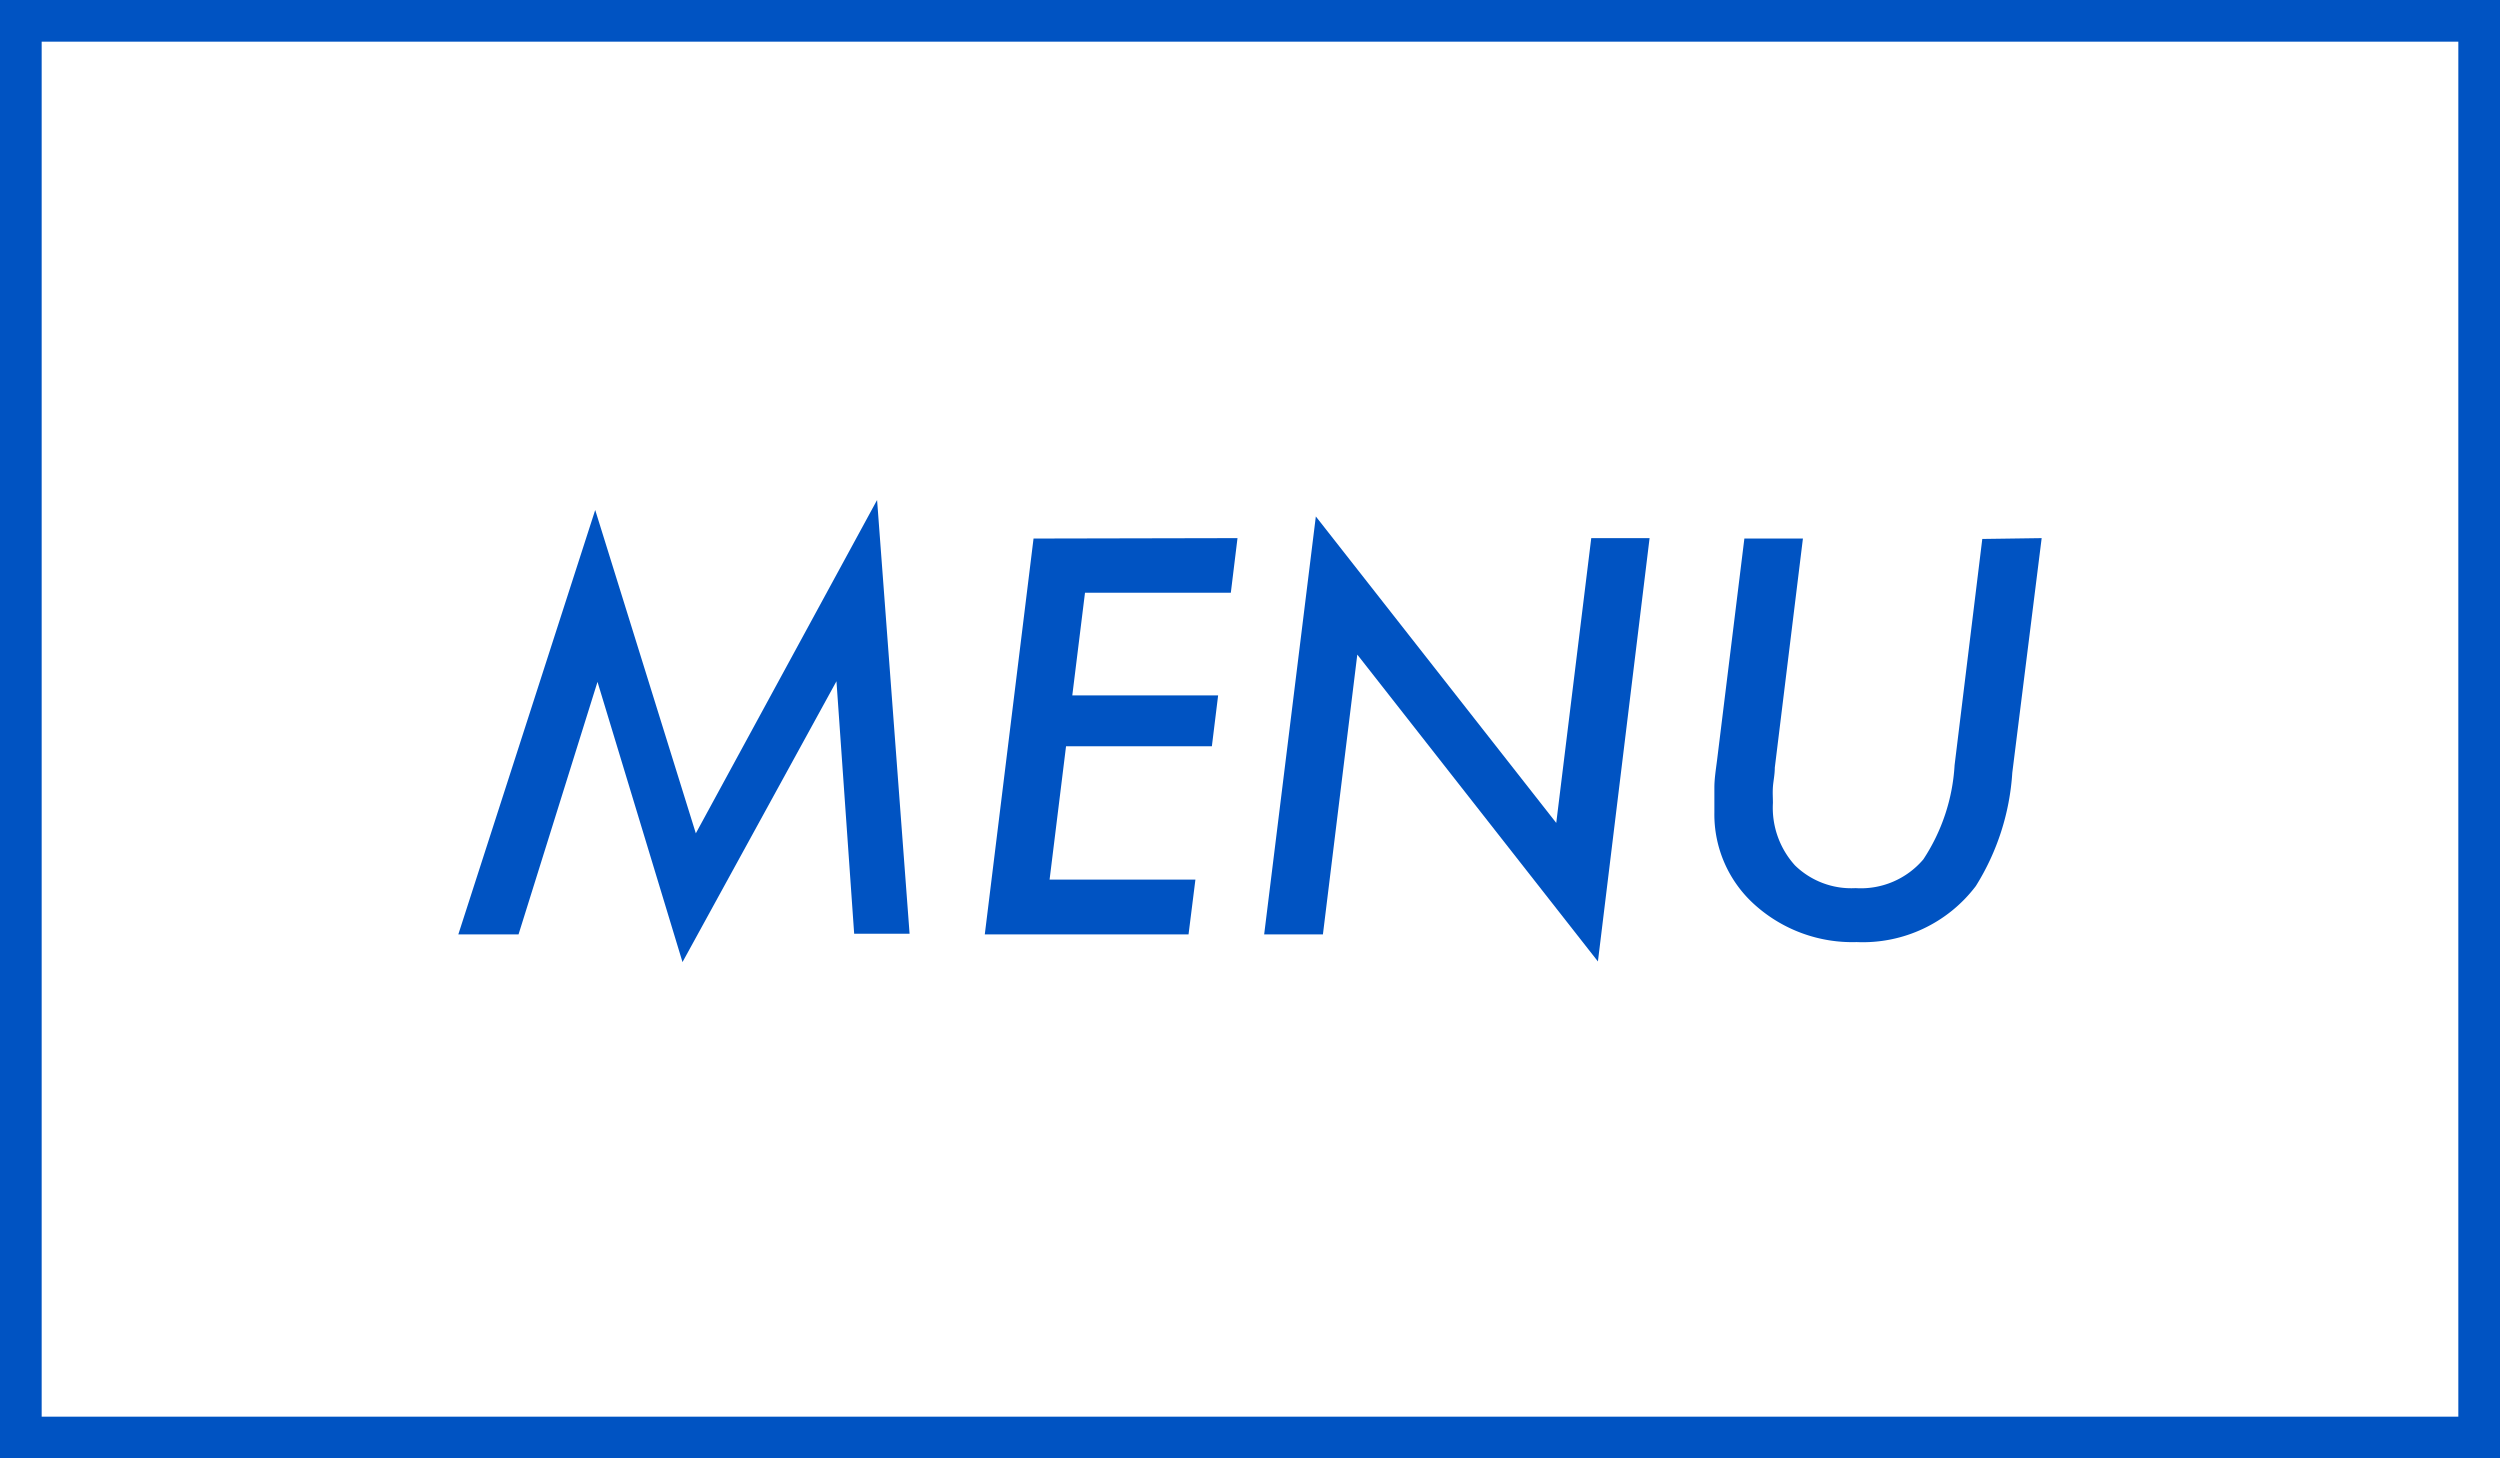 <svg xmlns="http://www.w3.org/2000/svg" viewBox="0 0 120 70">
  <rect x="0" y="0" width="120" height="70" fill="#333333" stroke="none"/>
  <g id="レイヤー_2" data-name="レイヤー 2">
    <g id="レイヤー_1-2" data-name="レイヤー 1">
      <g>
        <g>
          <rect x="1" y="1" width="118" height="68" style="fill: #fff"/>
          <path d="M118,2V68H2V2H118m2-2H0V70H120V0Z" style="fill: #0053c2"/>
        </g>
        <g>
          <path d="M42.1,24l1.56,20.82H41l-.85-12.12L32.76,46.18,28.68,32.73,24.89,44.85H22l6.57-20.37L33.4,40Z" style="fill: #0053c2"/>
          <path d="M59.4,25.83l-.32,2.62h-7l-.61,4.93h7l-.3,2.44h-7l-.79,6.4h7l-.33,2.63H47.27l2.34-19Z" style="fill: #0053c2"/>
          <path d="M79.18,25.83,76.7,46.15,65.15,31.42,63.5,44.85H60.68l2.48-20.06L74.7,39.5l1.68-13.67Z" style="fill: #0053c2"/>
          <path d="M98,25.83,96.59,37.09a11.63,11.63,0,0,1-1.75,5.44,6.8,6.8,0,0,1-5.72,2.69,7,7,0,0,1-4.88-1.78A5.82,5.82,0,0,1,82.29,39c0-.37,0-.77,0-1.19s.07-.86.13-1.33l1.31-10.63h2.81l-1.35,11c0,.33-.07.64-.09.92s0,.53,0,.77a4.12,4.12,0,0,0,1.06,3,3.87,3.87,0,0,0,2.91,1.09,3.93,3.93,0,0,0,3.25-1.38,9.16,9.16,0,0,0,1.5-4.52l1.33-10.86Z" style="fill: #0053c2"/>
        </g>
      </g>
    </g>
  </g>
</svg>

